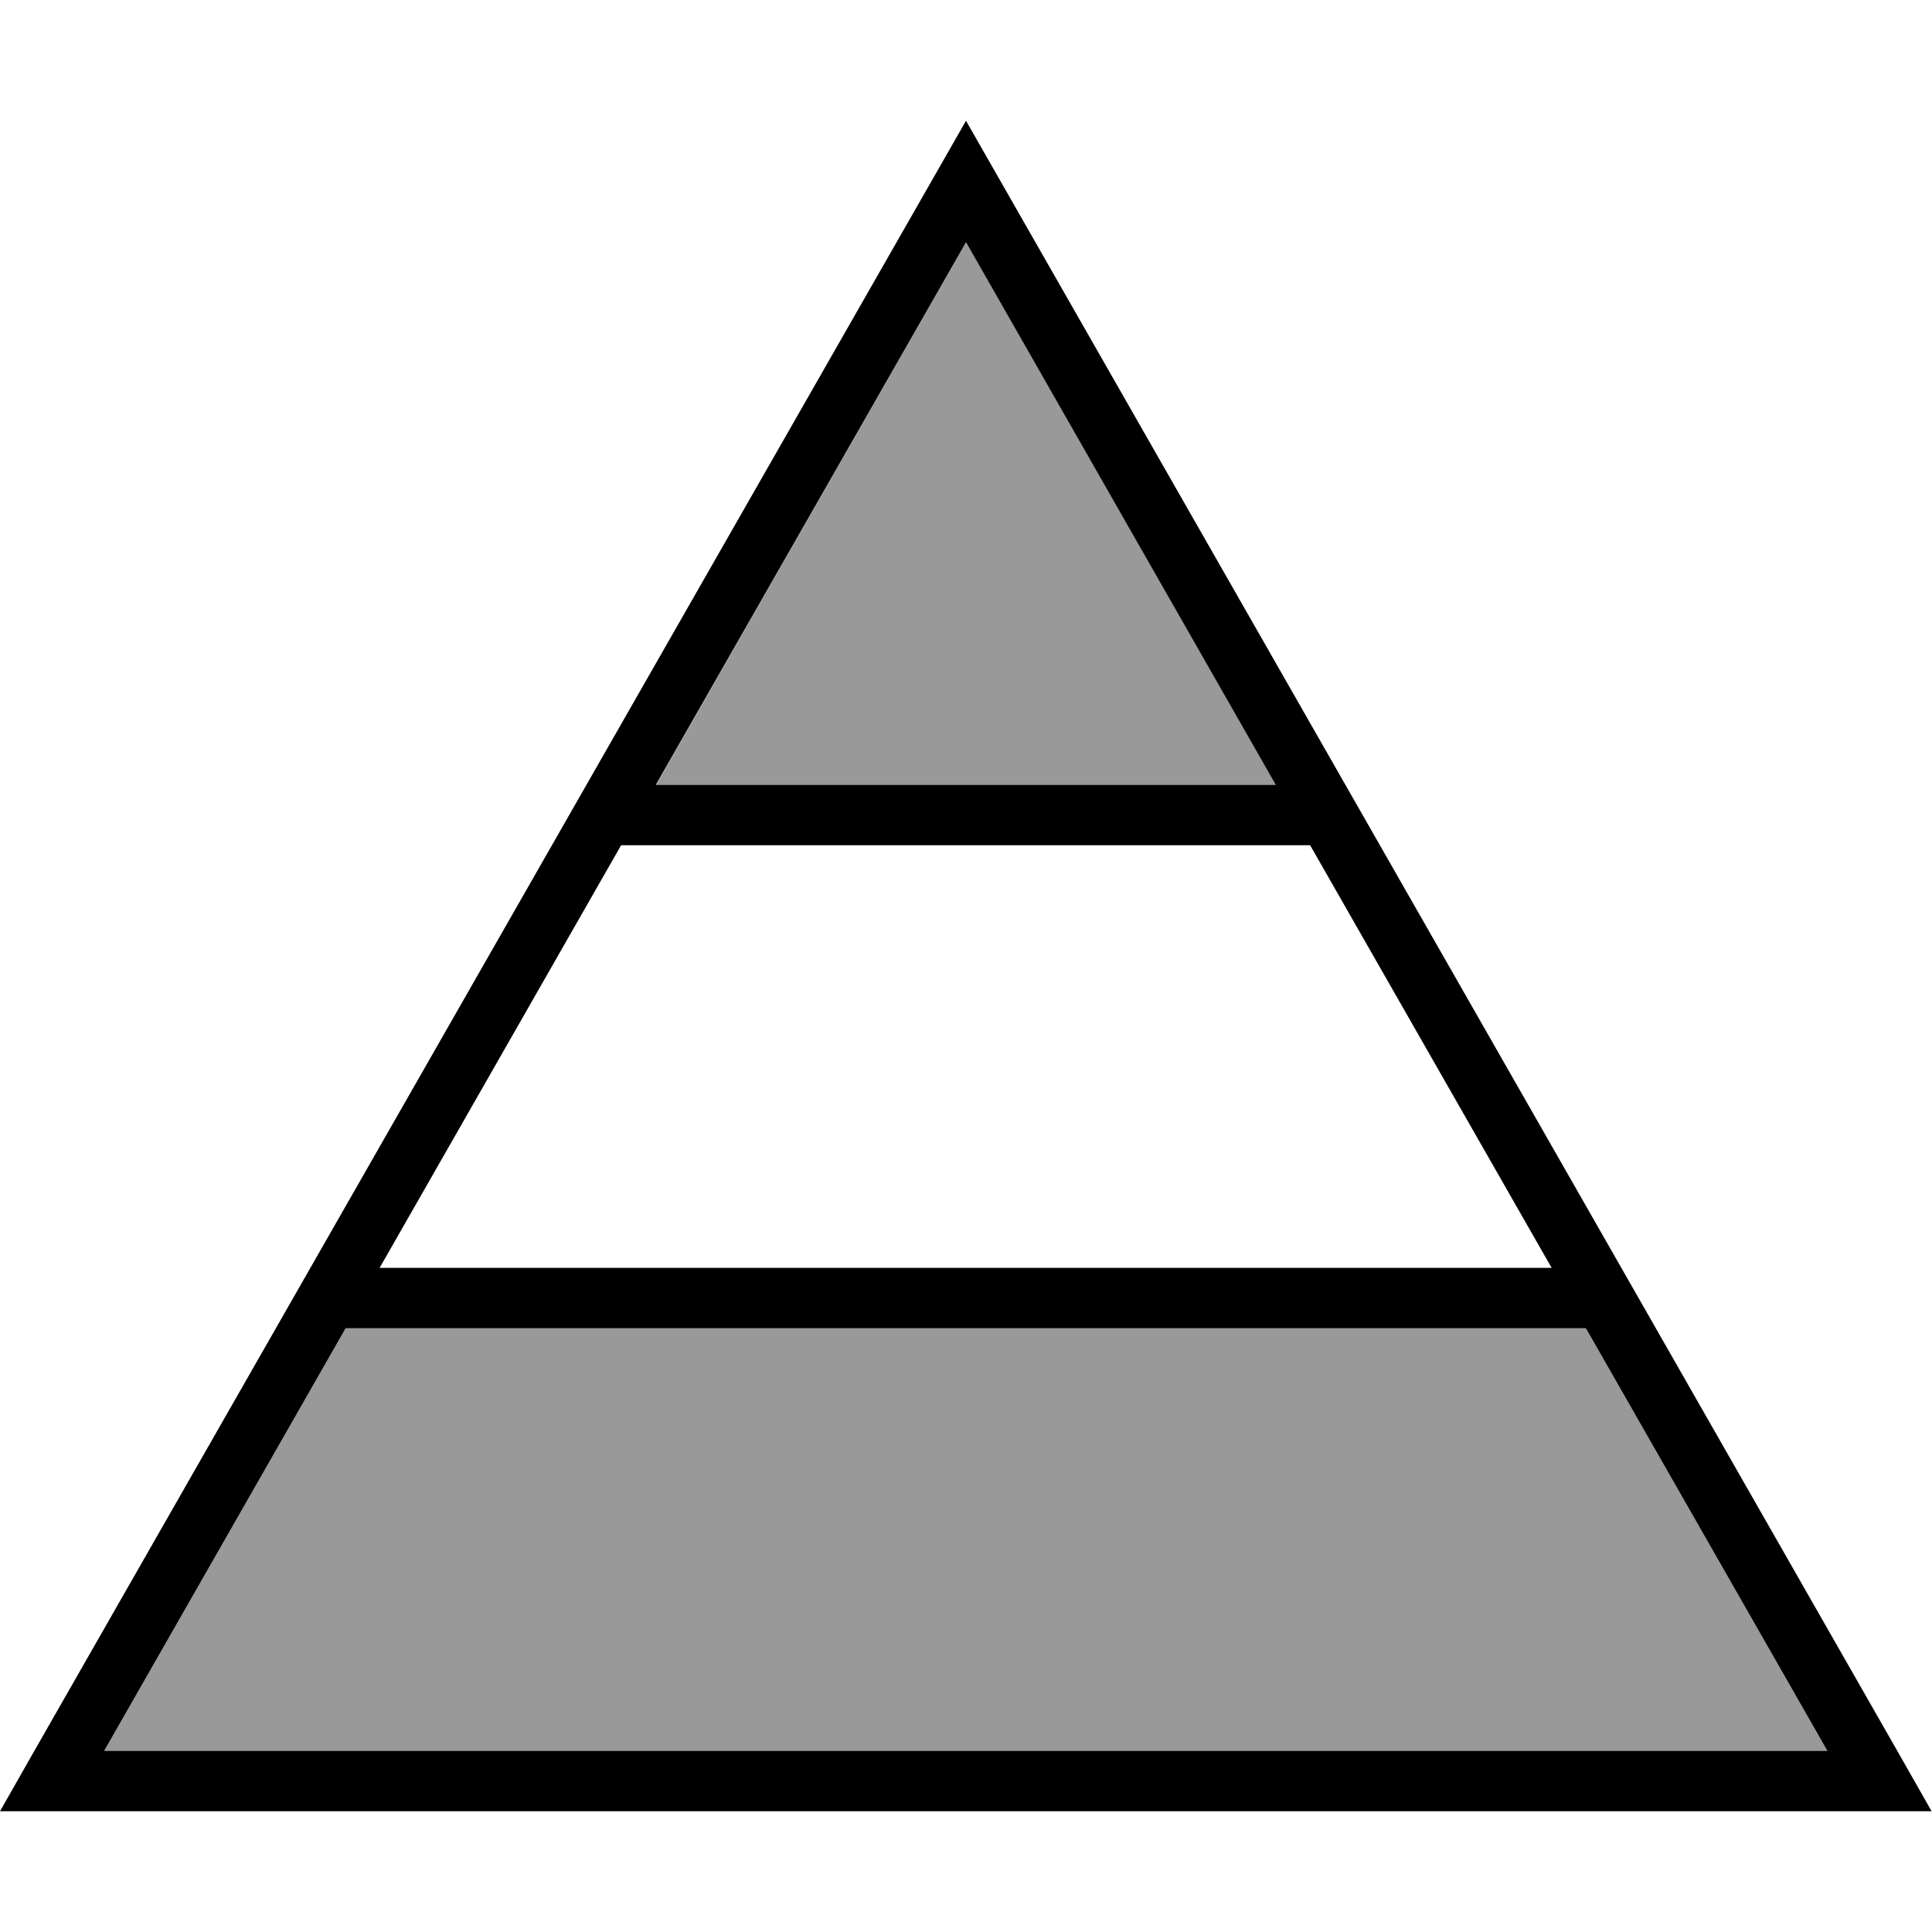 <svg xmlns="http://www.w3.org/2000/svg" viewBox="0 0 512 512"><!--! Font Awesome Pro 6.7.1 by @fontawesome - https://fontawesome.com License - https://fontawesome.com/license (Commercial License) Copyright 2024 Fonticons, Inc. --><defs><style>.fa-secondary{opacity:.4}</style></defs><path class="fa-secondary" d="M27.6 464l456.9 0-64-112L91.6 352l-64 112zM173.9 208l164.3 0L256 64.2 173.9 208z"/><path class="fa-primary" d="M9.1 464L0 480l18.4 0 475.1 0 18.4 0-9.1-16L265.2 48.1 256 32l-9.2 16.1L9.1 464zm329-256l-164.3 0L256 64.2 338.1 208zm9.1 16l64 112-310.6 0 64-112 182.6 0zm73.1 128l64 112L27.6 464l64-112 328.9 0z"/></svg>